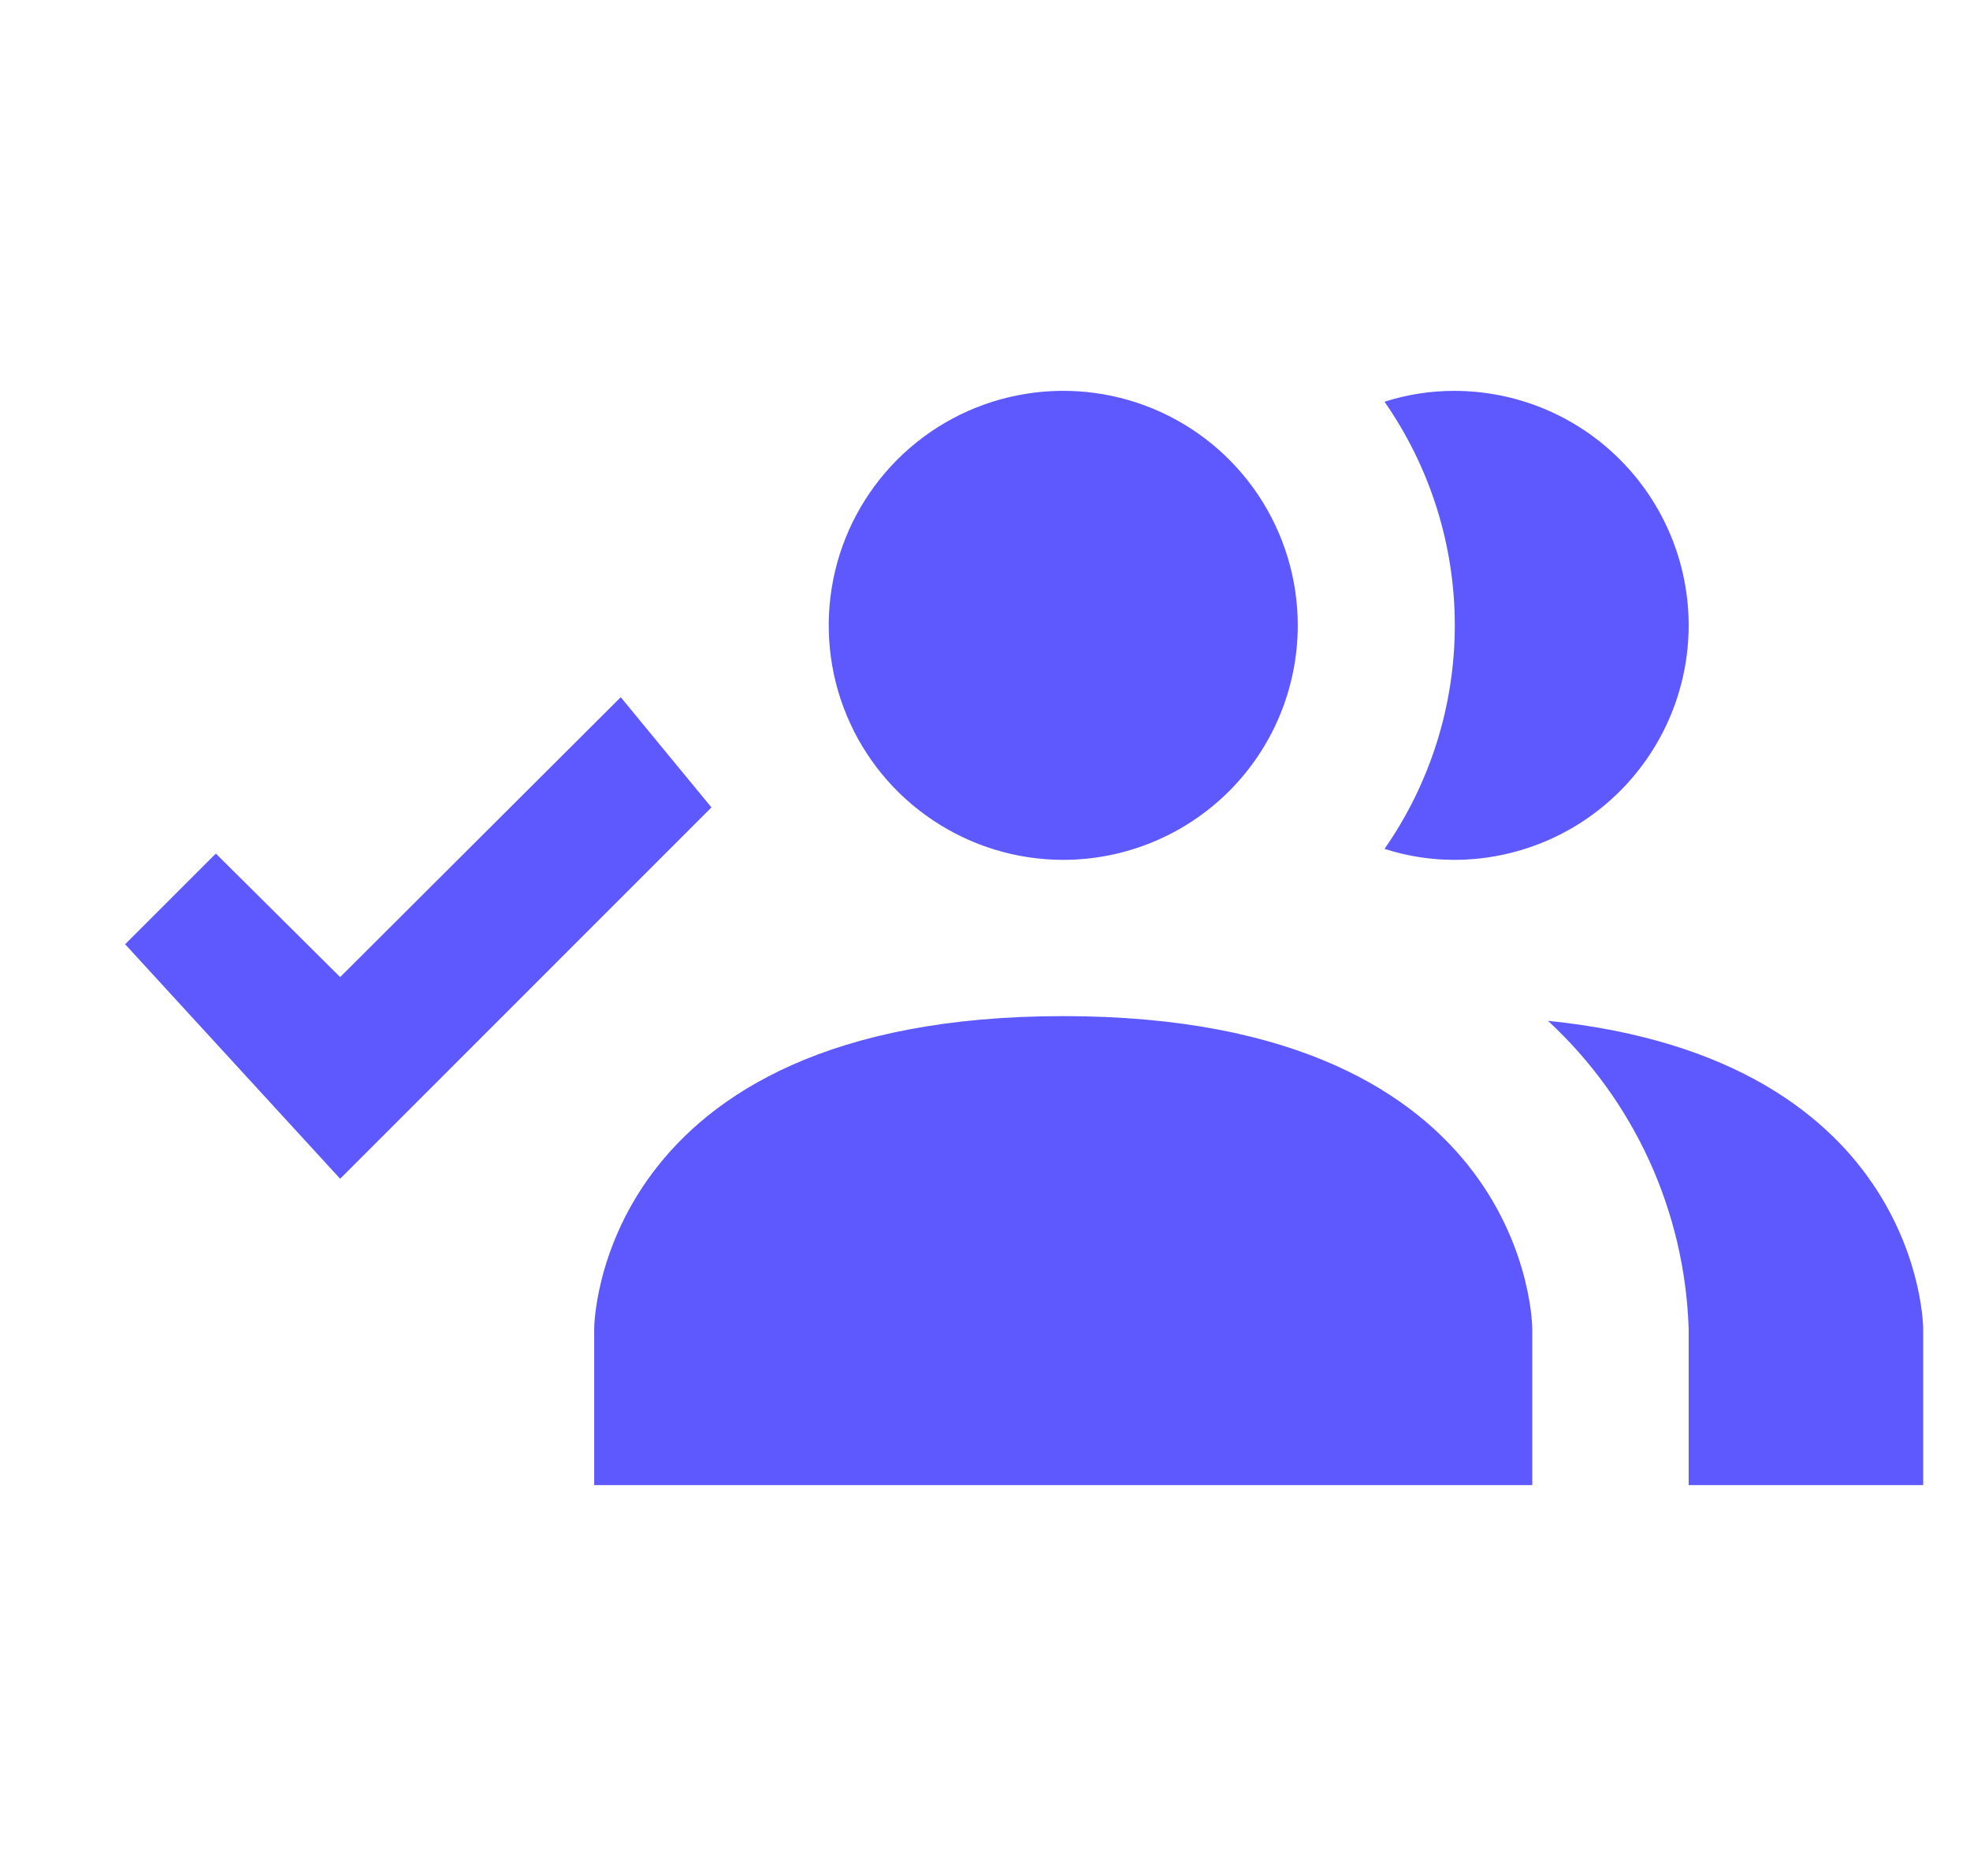 <svg width="21" height="20" viewBox="0 0 21 20" fill="none" xmlns="http://www.w3.org/2000/svg">
<g clip-path="url(#clip0_1407:27697)">
<path d="M16.334 14.167V15.833H6.334V14.167C6.334 14.167 6.334 10.833 11.334 10.833C16.334 10.833 16.334 14.167 16.334 14.167ZM13.834 6.667C13.834 6.172 13.687 5.689 13.413 5.278C13.138 4.867 12.748 4.546 12.291 4.357C11.834 4.168 11.331 4.118 10.846 4.215C10.361 4.311 9.916 4.549 9.566 4.899C9.217 5.249 8.978 5.694 8.882 6.179C8.786 6.664 8.835 7.167 9.024 7.623C9.213 8.08 9.534 8.471 9.945 8.745C10.356 9.02 10.839 9.167 11.334 9.167C11.997 9.167 12.633 8.903 13.102 8.435C13.571 7.966 13.834 7.33 13.834 6.667ZM16.501 10.883C16.956 11.304 17.323 11.81 17.581 12.374C17.838 12.938 17.981 13.547 18.001 14.167V15.833H20.501V14.167C20.501 14.167 20.501 11.292 16.501 10.883ZM15.501 4.167C15.249 4.167 14.999 4.206 14.759 4.283C15.246 4.983 15.508 5.814 15.508 6.667C15.508 7.519 15.246 8.351 14.759 9.05C14.999 9.127 15.249 9.167 15.501 9.167C16.164 9.167 16.8 8.903 17.268 8.435C17.737 7.966 18.001 7.33 18.001 6.667C18.001 6.004 17.737 5.368 17.268 4.899C16.8 4.43 16.164 4.167 15.501 4.167ZM6.617 7.433L7.584 8.608L3.626 12.567L1.334 10.067L2.301 9.1L3.626 10.417L6.617 7.433Z" fill="#5D59FF"/>
</g>
<defs>
<clipPath id="clip0_1407:27697">
<rect width="20" height="20" fill="white" transform="translate(0.5)"/>
</clipPath>
</defs>
</svg>
